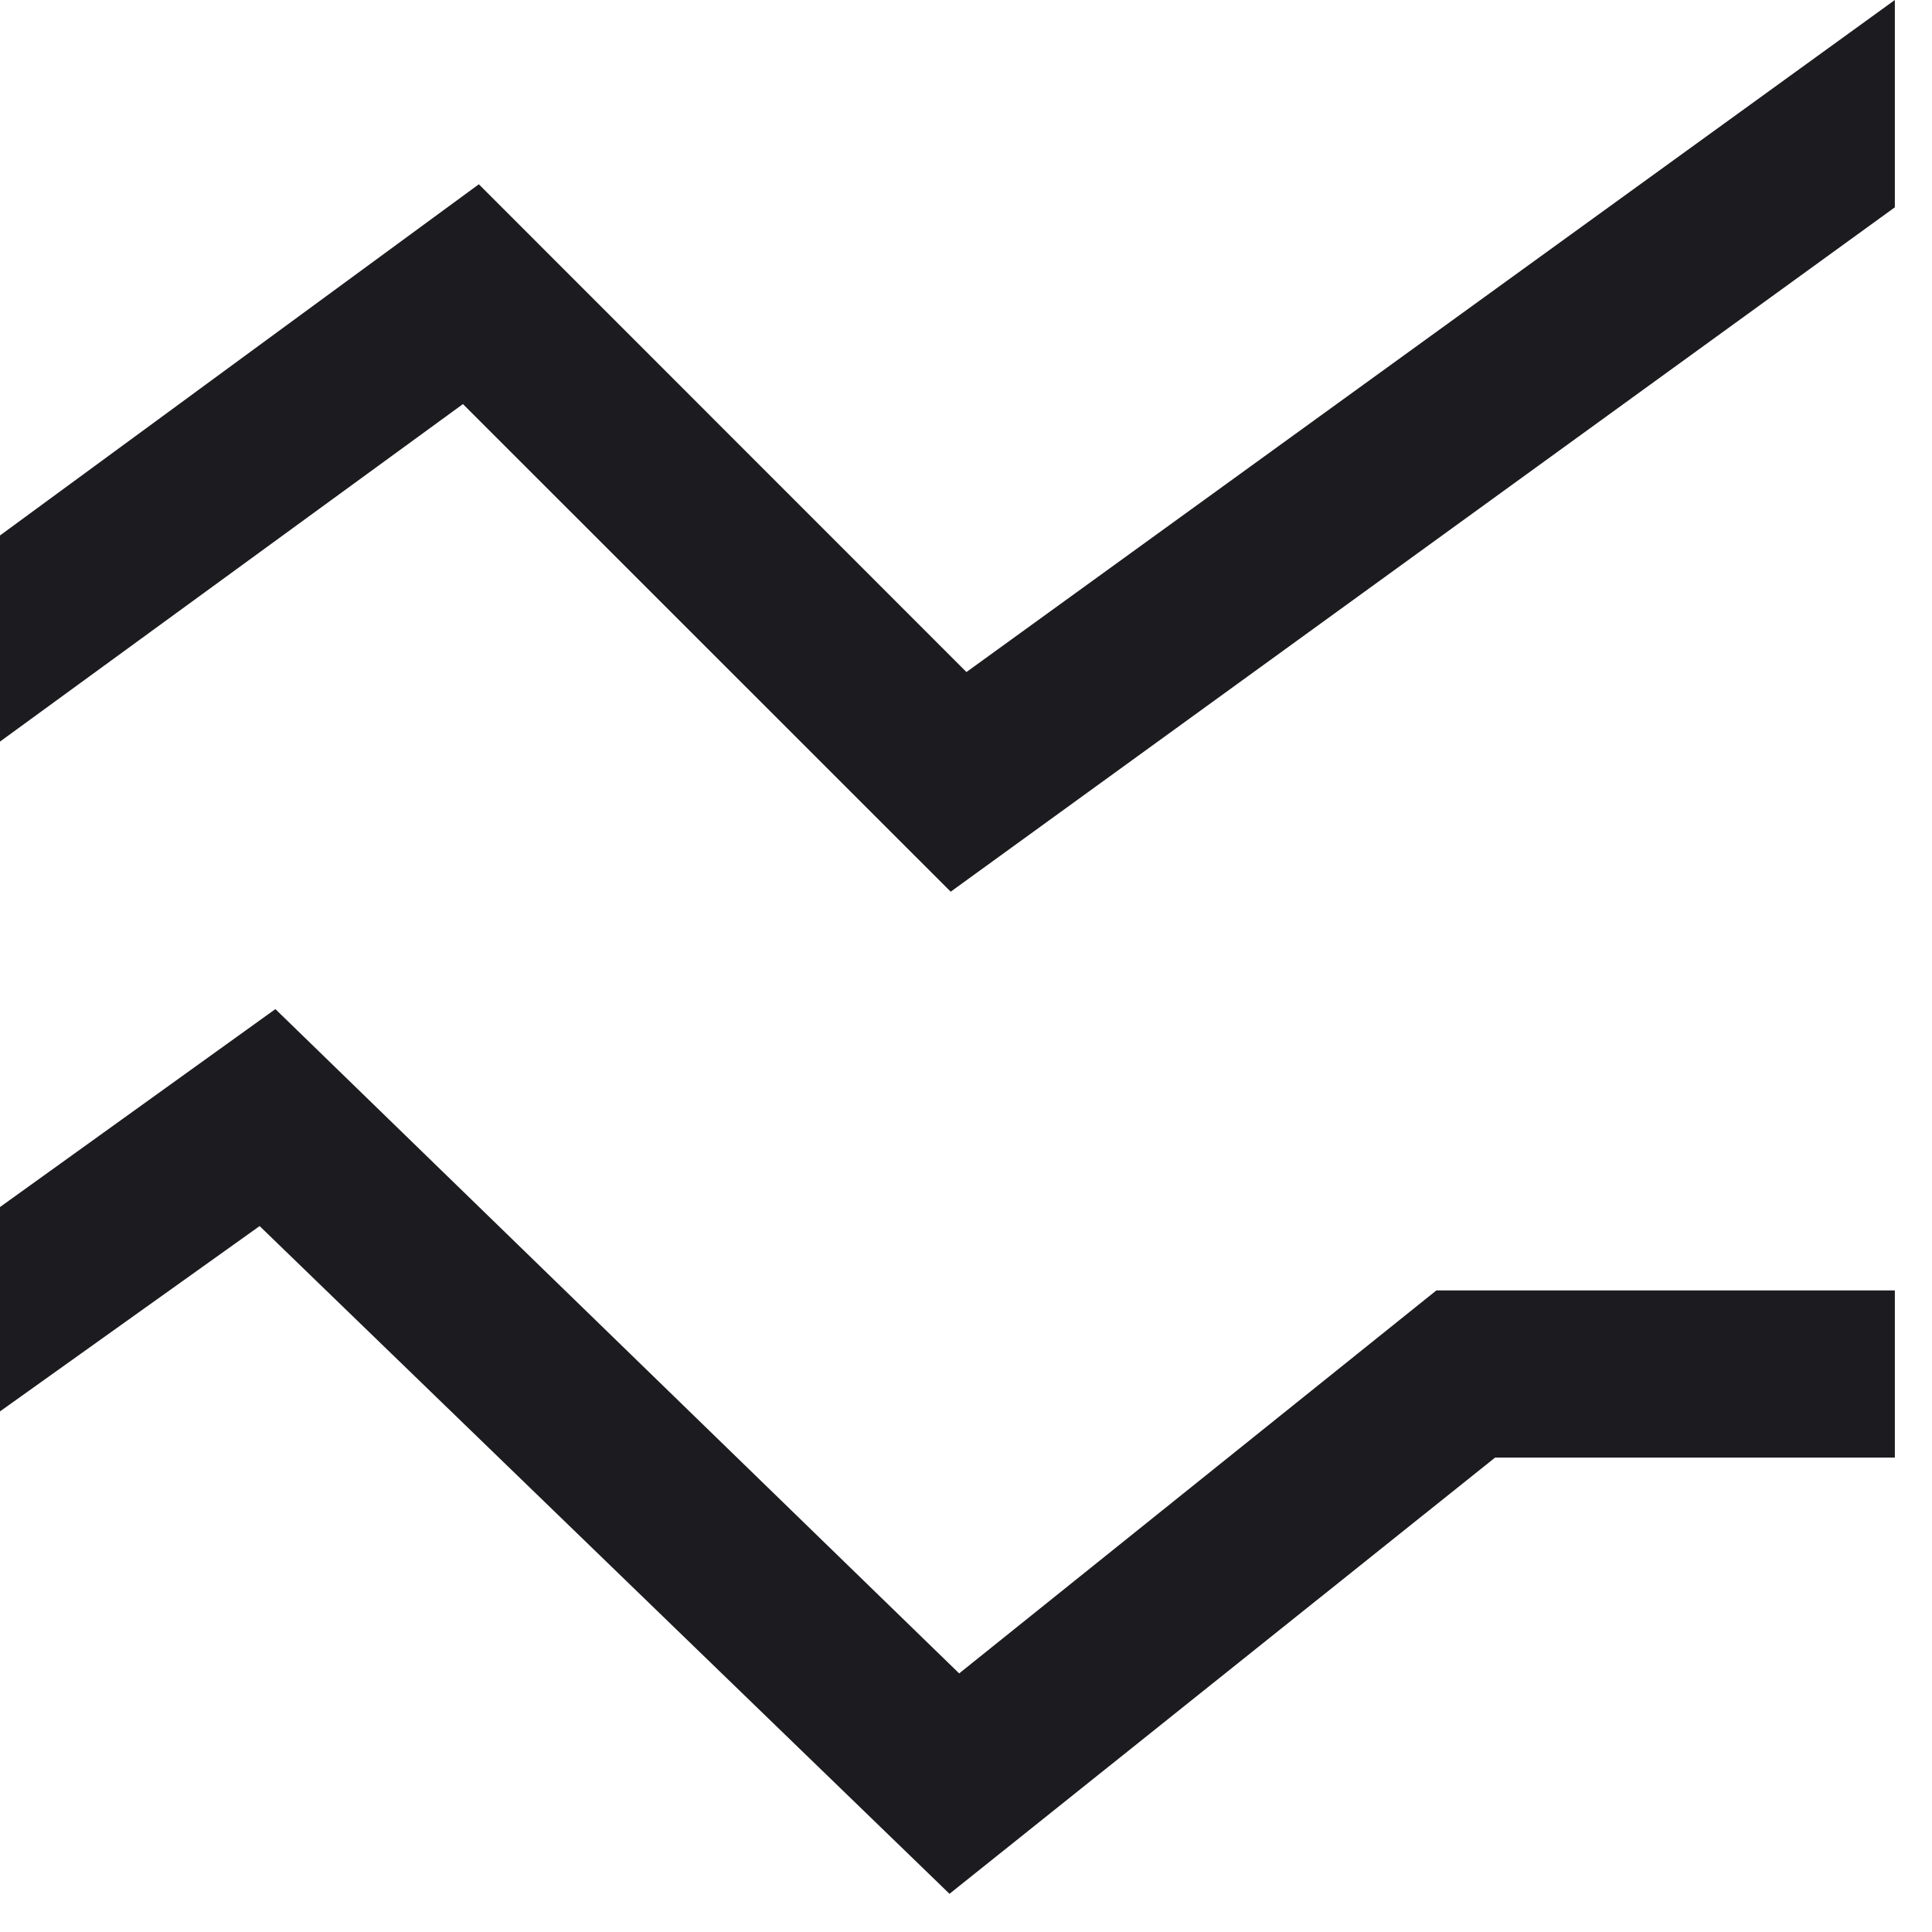 <svg width="13" height="13" viewBox="0 0 13 13" fill="none" xmlns="http://www.w3.org/2000/svg">
<path d="M6.389 12.743L1.747 8.25L0 9.497V8.122L1.853 6.79L6.454 11.26L9.665 8.683H12.75V9.808H10.06L6.389 12.743ZM6.397 6L3.115 2.719L0 4.99V3.603L3.222 1.24L6.503 4.522L12.75 0V1.395L6.397 6Z" fill="#1C1B1F"/>
</svg>
